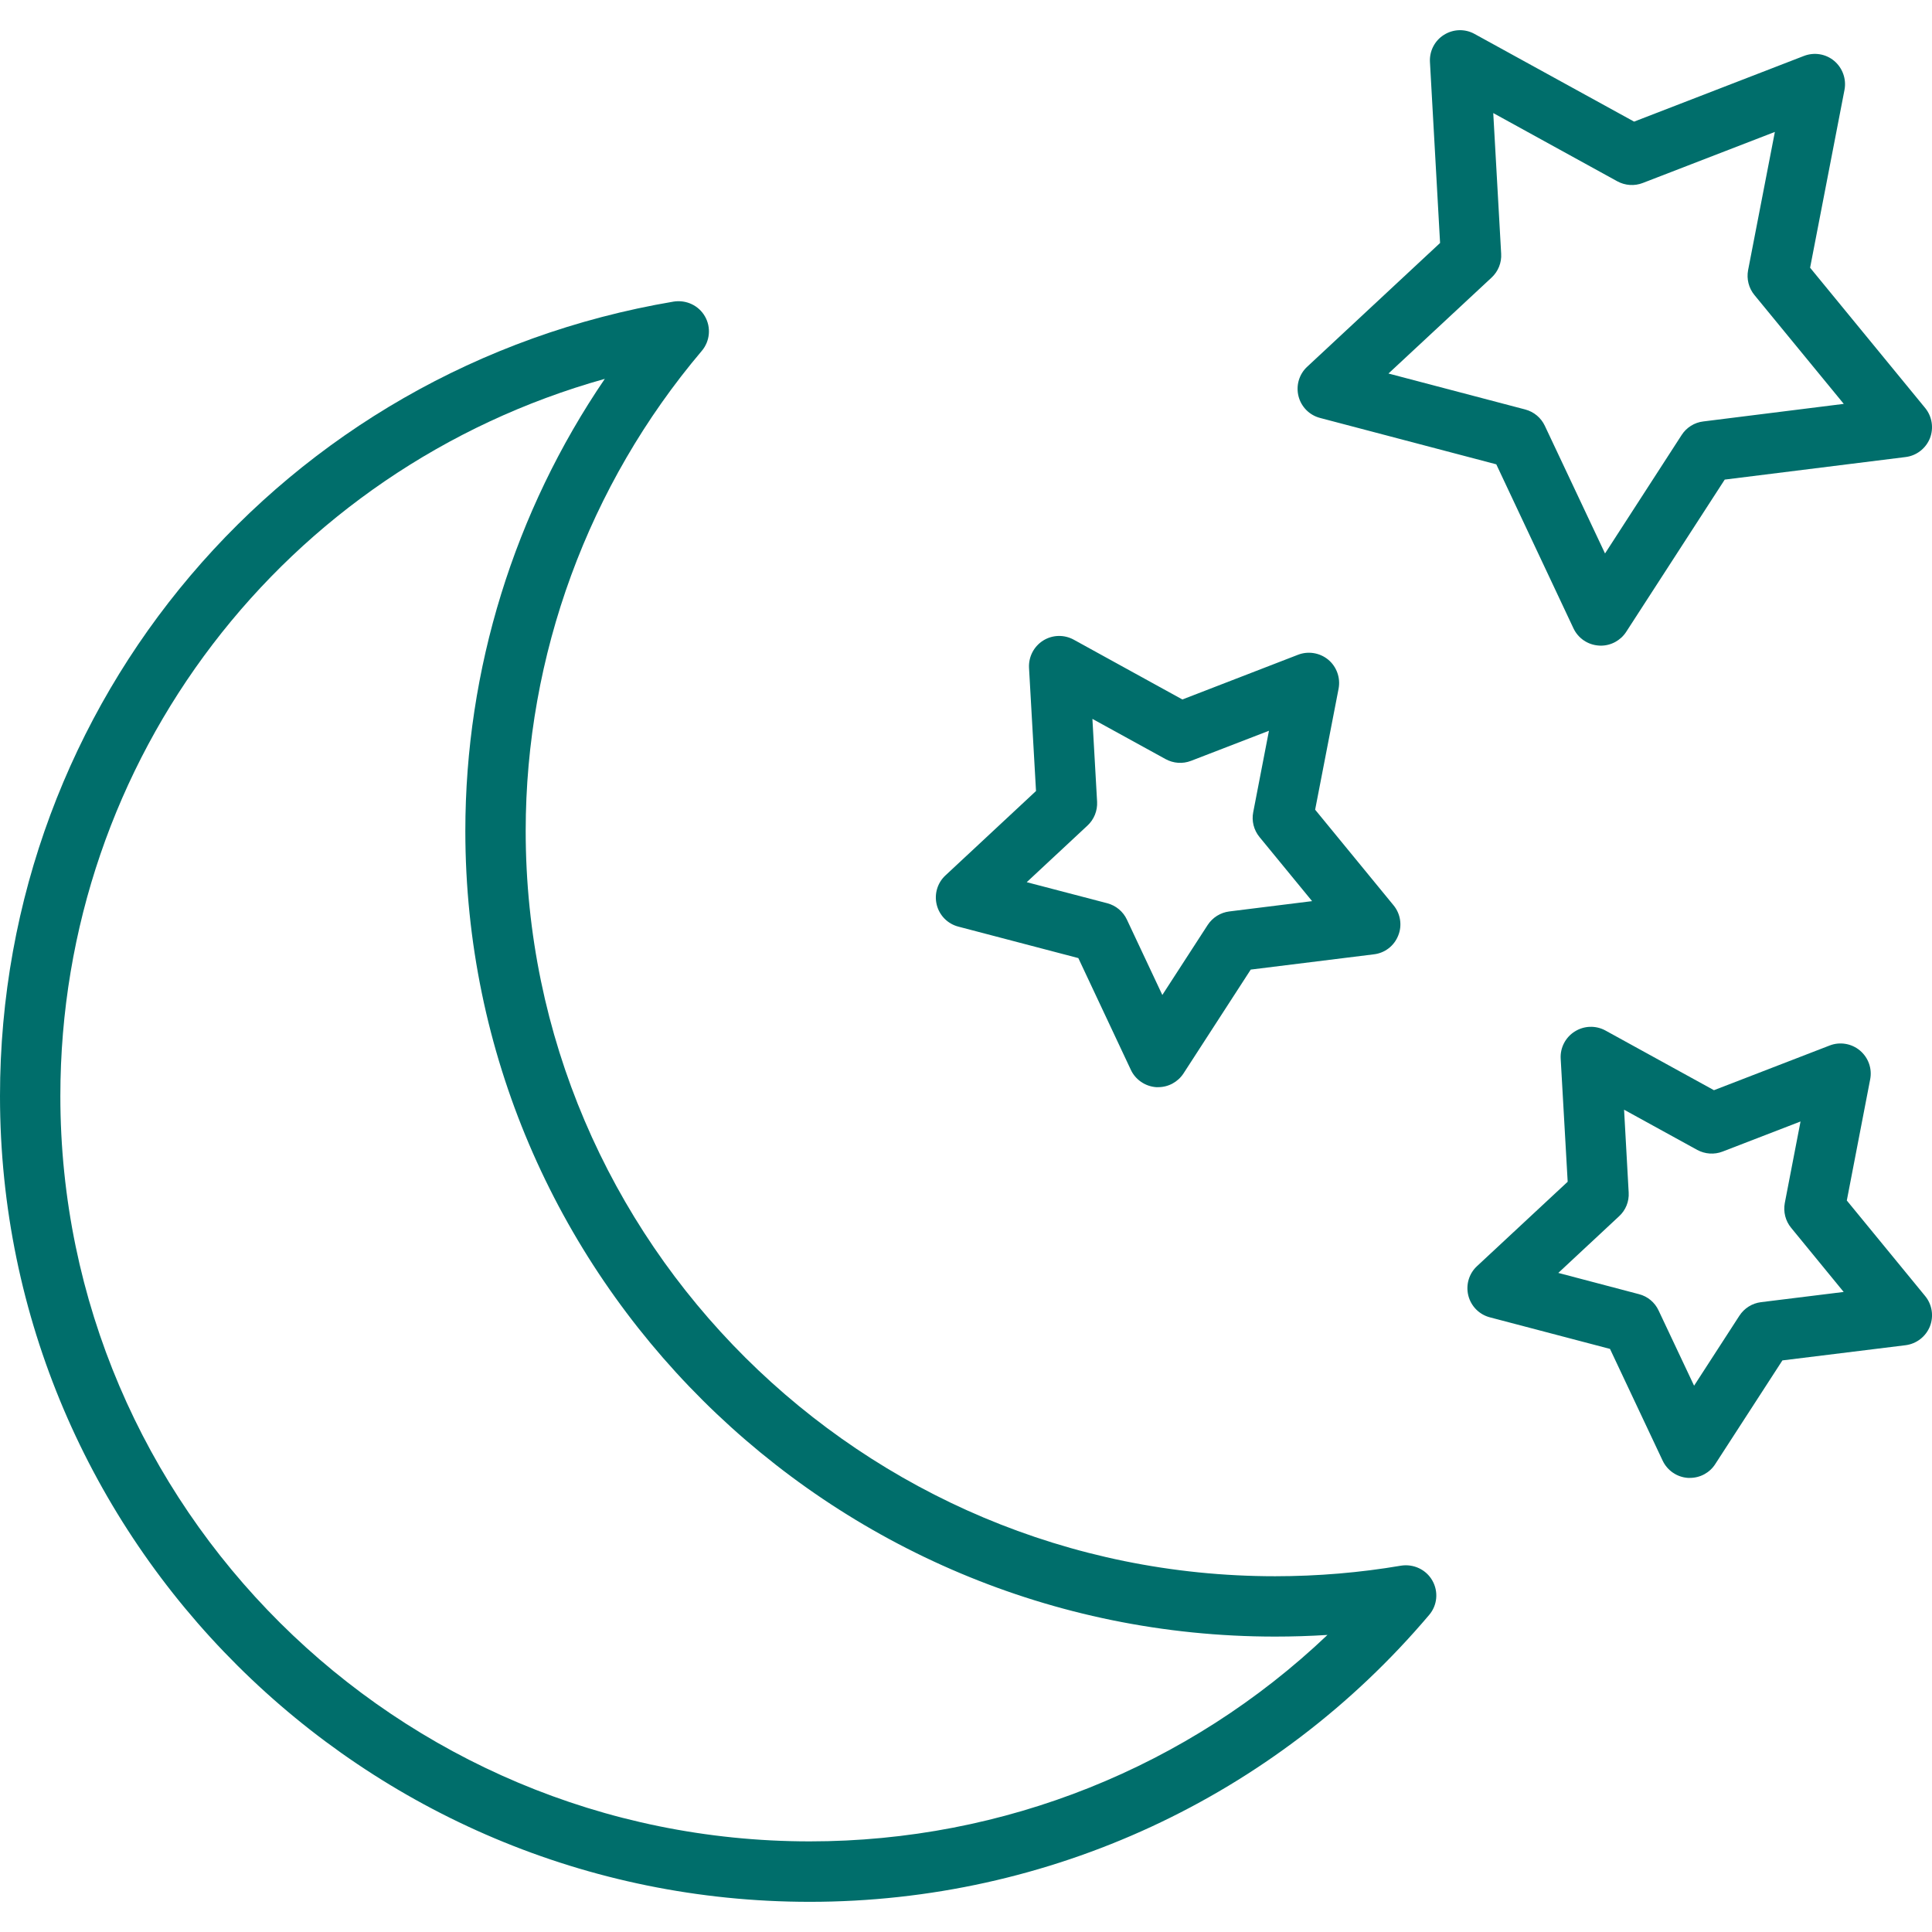 <svg width="21" height="21" viewBox="0 0 21 21" fill="none" xmlns="http://www.w3.org/2000/svg">
<g clip-path="url(#clip0_50_3666)">
<path d="M15.229 17.018C14.783 17.094 14.322 17.133 13.86 17.133C9.368 17.133 5.714 13.499 5.714 9.032C5.714 7.124 6.394 5.271 7.628 3.814C7.717 3.709 7.731 3.559 7.663 3.44C7.595 3.32 7.459 3.257 7.323 3.278C3.08 3.994 0 7.626 0 11.914C0 16.743 3.948 20.672 8.802 20.672C11.402 20.672 13.857 19.535 15.534 17.554C15.624 17.449 15.637 17.299 15.569 17.18C15.501 17.06 15.365 16.997 15.229 17.018ZM8.802 20.015C4.31 20.015 0.656 16.381 0.656 11.914C0.656 8.243 3.097 5.091 6.574 4.118C5.591 5.561 5.058 7.275 5.058 9.032C5.058 13.861 9.007 17.789 13.86 17.789C14.05 17.789 14.24 17.783 14.429 17.771C12.919 19.207 10.913 20.015 8.802 20.015Z" fill="#006E6B"/>
<path d="M10.417 10.072L11.721 10.414L12.292 11.629C12.342 11.736 12.448 11.808 12.566 11.817C12.574 11.817 12.581 11.817 12.589 11.817C12.7 11.817 12.803 11.761 12.864 11.668L13.595 10.539L14.934 10.373C15.053 10.359 15.154 10.281 15.198 10.169C15.243 10.059 15.223 9.932 15.147 9.84L14.295 8.801L14.55 7.485C14.572 7.368 14.529 7.247 14.438 7.171C14.346 7.095 14.22 7.074 14.109 7.117L12.852 7.603L11.671 6.953C11.567 6.896 11.439 6.899 11.338 6.963C11.237 7.027 11.179 7.14 11.185 7.259L11.261 8.598L10.277 9.515C10.189 9.596 10.153 9.719 10.182 9.835C10.211 9.951 10.301 10.042 10.417 10.072ZM11.821 8.973C11.892 8.907 11.93 8.812 11.925 8.715L11.874 7.814L12.669 8.251C12.755 8.298 12.855 8.305 12.946 8.27L13.793 7.943L13.622 8.828C13.603 8.923 13.628 9.022 13.69 9.098L14.262 9.795L13.362 9.907C13.266 9.919 13.18 9.973 13.127 10.054L12.634 10.815L12.249 9.996C12.208 9.908 12.13 9.843 12.036 9.818L11.16 9.589L11.821 8.973Z" fill="#006E6B"/>
<path d="M14.349 4.543L16.264 5.047L17.103 6.83C17.154 6.938 17.259 7.009 17.378 7.017C17.386 7.018 17.393 7.018 17.4 7.018C17.511 7.018 17.615 6.962 17.676 6.868L18.747 5.213L20.712 4.968C20.831 4.954 20.932 4.875 20.977 4.765C21.021 4.653 21.001 4.527 20.926 4.435L19.675 2.91L20.049 0.976C20.071 0.859 20.028 0.739 19.937 0.662C19.845 0.585 19.72 0.565 19.608 0.608L17.762 1.322L16.028 0.369C15.924 0.311 15.796 0.315 15.695 0.379C15.594 0.442 15.536 0.556 15.543 0.675L15.653 2.641L14.209 3.986C14.121 4.067 14.085 4.19 14.114 4.306C14.143 4.422 14.233 4.513 14.349 4.543ZM16.213 3.017C16.285 2.95 16.323 2.855 16.317 2.758L16.231 1.229L17.58 1.971C17.665 2.017 17.766 2.024 17.856 1.989L19.292 1.434L19.001 2.937C18.983 3.032 19.008 3.132 19.07 3.207L20.041 4.39L18.514 4.581C18.418 4.592 18.331 4.647 18.279 4.728L17.446 6.016L16.792 4.629C16.751 4.541 16.673 4.476 16.579 4.451L15.092 4.06L16.213 3.017Z" fill="#006E6B"/>
<path d="M20.074 13.049L20.328 11.732C20.351 11.615 20.308 11.495 20.216 11.418C20.125 11.342 19.998 11.321 19.888 11.364L18.63 11.85L17.45 11.201C17.345 11.144 17.218 11.148 17.117 11.212C17.016 11.275 16.957 11.389 16.964 11.508L17.04 12.845L16.055 13.762C15.967 13.843 15.931 13.966 15.96 14.082C15.989 14.198 16.079 14.289 16.195 14.319L17.5 14.662L18.072 15.876C18.123 15.984 18.228 16.056 18.347 16.064C18.354 16.064 18.361 16.064 18.369 16.064C18.48 16.064 18.584 16.008 18.644 15.914L19.374 14.787L20.712 14.622C20.831 14.607 20.932 14.529 20.977 14.418C21.021 14.307 21.002 14.181 20.926 14.088L20.074 13.049ZM19.141 14.154C19.045 14.166 18.959 14.22 18.906 14.302L18.414 15.062L18.028 14.244C17.987 14.156 17.909 14.091 17.815 14.067L16.938 13.836L17.599 13.22C17.671 13.154 17.709 13.059 17.703 12.962L17.653 12.062L18.448 12.499C18.533 12.545 18.634 12.552 18.724 12.517L19.571 12.19L19.4 13.076C19.382 13.172 19.407 13.271 19.469 13.346L20.04 14.043L19.141 14.154Z" fill="#006E6B"/>
</g>
<defs>
<clipPath id="clip0_50_3666">
<rect width="21" height="21" fill="white"/>
</clipPath>
</defs>
</svg>
